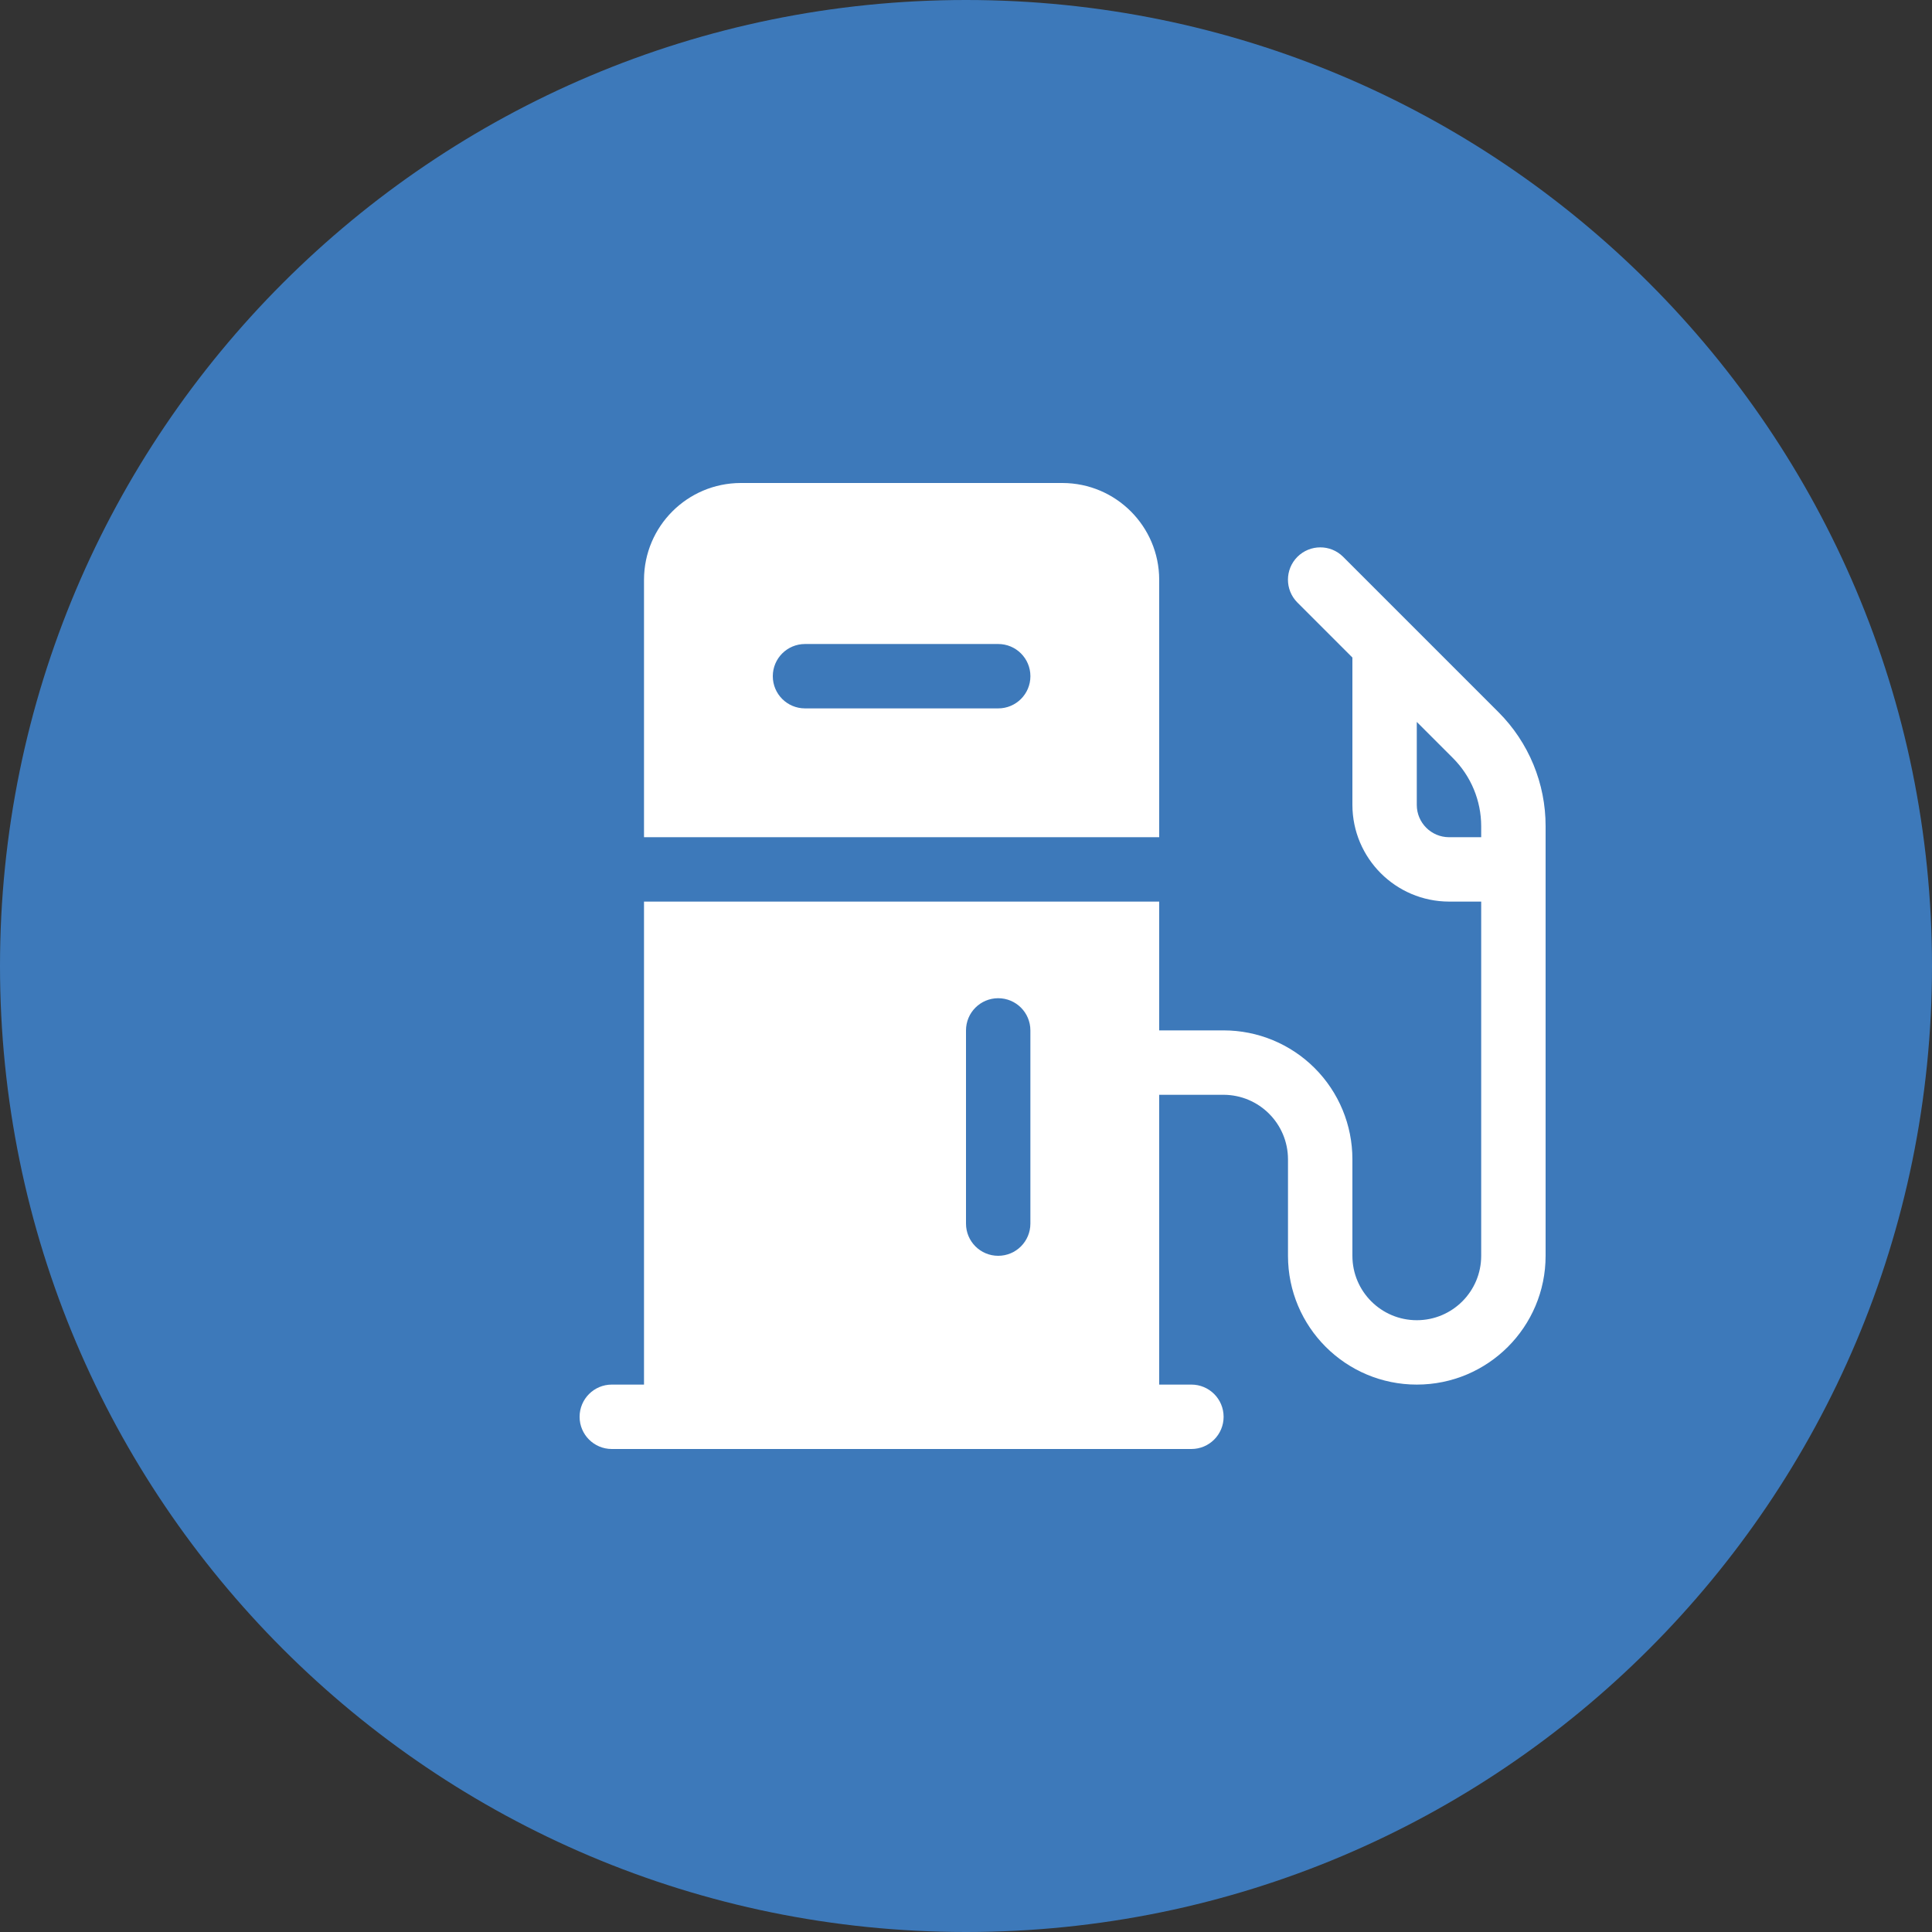 <svg width="80" height="80" viewBox="0 0 80 80" fill="none" xmlns="http://www.w3.org/2000/svg">
<rect x="0" y="0" width="80" height="80" fill="#333333" stroke="none"/>
<g clip-path="url(#clip0_3760_481)">
<path d="M40 80C62.091 80 80 62.091 80 40C80 17.909 62.091 0 40 0C17.909 0 0 17.909 0 40C0 62.091 17.909 80 40 80Z" fill="#3D79BA"/>
<path d="M48 24C47.994 21.793 46.207 20.007 44 20H30.667C28.46 20.007 26.674 21.793 26.667 24V34.667H48V24ZM41.334 29.333H33.334C32.597 29.333 32 28.737 32 28C32 27.263 32.597 26.667 33.334 26.667H41.334C42.07 26.667 42.667 27.263 42.667 28C42.667 28.737 42.07 29.333 41.334 29.333ZM62.053 29.493L55.613 23.053C55.09 22.533 54.245 22.537 53.723 23.057C53.203 23.578 53.2 24.423 53.72 24.947L56 27.227V33.333C56.007 35.54 57.793 37.327 60 37.333H61.333V52C61.333 53.473 60.14 54.667 58.667 54.667C57.193 54.667 56 53.473 56 52V48C56 46.585 55.438 45.228 54.438 44.228C53.438 43.228 52.082 42.666 50.667 42.666H48V37.333H26.667V57.333H25.333C24.597 57.333 24 57.93 24 58.667C24 59.403 24.597 60 25.333 60H49.333C50.07 60 50.667 59.403 50.667 58.667C50.667 57.93 50.07 57.333 49.333 57.333H48V45.333H50.667C52.138 45.338 53.328 46.528 53.333 48V52C53.333 54.945 55.722 57.333 58.667 57.333C61.612 57.333 64 54.945 64 52V34.213C64.003 32.443 63.303 30.745 62.053 29.493ZM42.666 50.667C42.666 51.404 42.07 52 41.333 52C40.596 52 40 51.404 40 50.667V42.667C40 41.93 40.596 41.334 41.333 41.334C42.07 41.334 42.666 41.93 42.666 42.667V50.667ZM61.333 34.667H60C59.265 34.665 58.668 34.069 58.666 33.333V29.893L60.16 31.387C60.91 32.137 61.333 33.153 61.333 34.213V34.667Z" fill="white"/>
</g>
<defs>
<clipPath id="clip0_3760_481">
<rect width="80" height="80" fill="white"/>
</clipPath>
</defs>
</svg>
